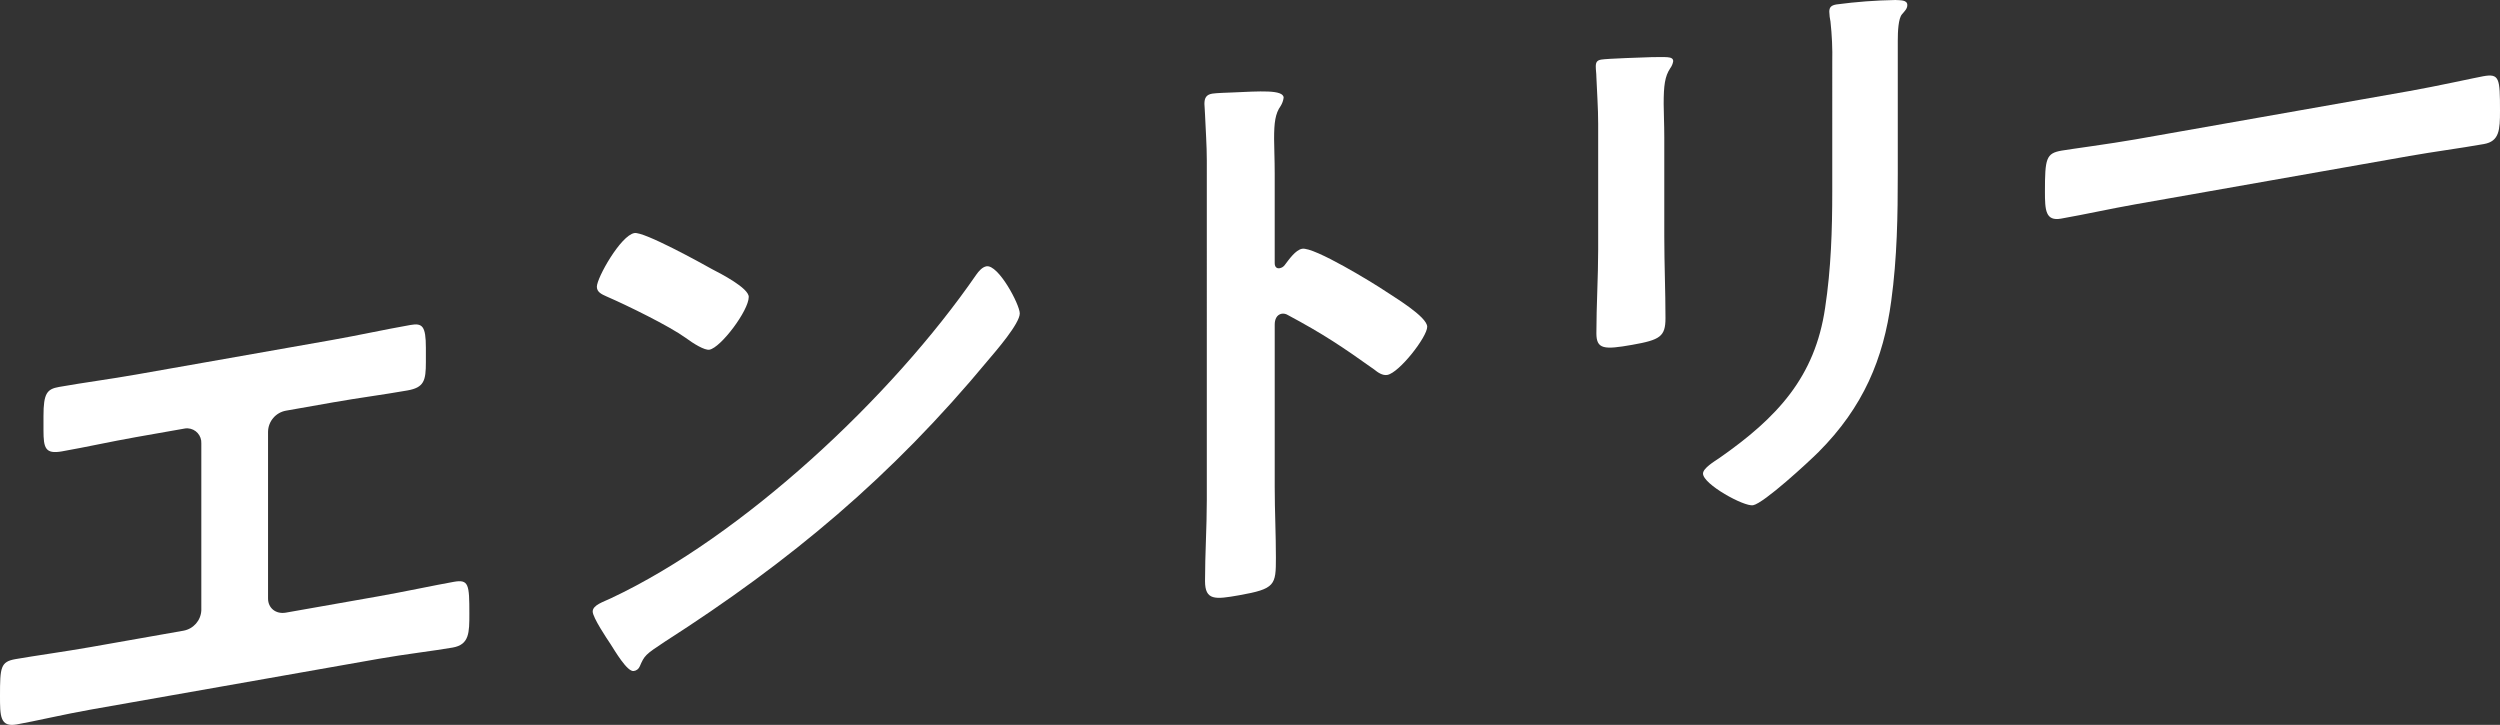 <?xml version="1.0" encoding="UTF-8"?>
<svg id="_レイヤー_1" data-name="レイヤー_1" xmlns="http://www.w3.org/2000/svg" version="1.1" viewBox="0 0 819.996 237.764">
  <rect x="0" y="0" width="819.996" height="237.764" fill="#333333" stroke="none"/>
  <!-- Generator: Adobe Illustrator 29.6.0, SVG Export Plug-In . SVG Version: 2.1.1 Build 207)  -->
  <defs>
    <style>
      .st0 {
        fill: #fff;
      }
    </style>
  </defs>
  <g id="_グループ_507" data-name="グループ_507">
    <g id="_グループ_255" data-name="グループ_255">
      <path id="_パス_517" data-name="パス_517" class="st0" d="M109.015,111.497c8.6-1.516,17-3.388,25.594-4.9,3.907-.689,5.079.277,5.079,7.506v4.69c0,6.057-.586,8.31-6.056,9.274-8.01,1.413-16.02,2.434-24.226,3.881l-15.629,2.756c-3.344.612-5.795,3.495-5.861,6.894v54.709c0,3.127,2.539,5.219,5.861,4.634l30.477-5.375c8.01-1.412,18.756-3.7,24.617-4.731,4.884-.861,5.079.863,5.079,10.438,0,6.252,0,10.16-5.47,11.125-5.861,1.033-15.825,2.2-24.226,3.684l-94.558,16.674c-8.4,1.481-18.365,3.825-24.226,4.858-5.47.964-5.47-2.748-5.47-9.391,0-9.379.195-11.172,5.08-12.034,5.86-1.033,16.411-2.5,24.616-3.949l30.477-5.374c3.283-.583,5.72-3.369,5.861-6.7v-54.709c.145-2.597-1.843-4.82-4.44-4.965-.478-.027-.957.02-1.421.137l-15.629,2.755c-8.206,1.448-16.216,3.251-24.226,4.663-5.47.965-6.056-1.081-6.056-6.943v-4.689c0-7.425,1.172-8.8,5.079-9.494,8.4-1.48,17-2.6,25.4-4.087l64.274-11.335Z"/>
      <path id="_パス_518" data-name="パス_518" class="st0" d="M334.481,102.808c0,3.322-7.815,12.32-10.355,15.308-31.65,38.211-64.862,65.95-106.085,92.367-6.447,4.263-6.642,4.494-8.205,8.091-.329.822-1.076,1.402-1.954,1.516-2.149.379-6.252-6.713-7.62-8.816-1.172-1.748-5.86-8.737-5.86-10.69,0-2.15,3.516-3.16,6.056-4.39,43.176-20.313,92.018-65.854,119.761-106.111.781-1.115,1.953-2.494,3.321-2.736,3.907-.687,10.941,12.531,10.941,15.46ZM233.67,88.344c2.54,1.311,11.918,6.1,11.918,9.036,0,4.494-9.182,16.664-12.894,17.319-1.563.276-5.275-2-7.815-3.9-5.47-3.92-18.951-10.531-25.984-13.59-1.563-.7-3.126-1.4-3.126-3.161,0-2.931,7.815-16.814,12.308-17.606,3.123-.549,21.882,9.819,25.593,11.902Z"/>
      <path id="_パス_519" data-name="パス_519" class="st0" d="M427.094,81.593c3.908-.689,23.445,11.3,27.352,13.934,2.735,1.863,13.676,8.335,13.676,11.657s-9.182,15.1-13.09,15.791c-1.563.275-3.126-.817-4.3-1.783-10.55-7.518-16.8-11.692-28.329-17.865-.582-.365-1.271-.52-1.953-.438-1.758.311-2.344,1.977-2.344,3.539v53.342c0,7.816.39,15.367.39,23.183,0,8.988-.2,10.194-12.113,12.3-7.814,1.378-11.136,1.768-11.136-4.68,0-8.792.586-17.688.586-26.48V52.717c0-5.081-.39-10.288-.586-15.138,0-.977-.2-2.7-.2-3.482,0-1.954.586-3.035,2.54-3.379,1.172-.207,5.275-.344,6.642-.39,8.792-.377,16.8-1.008,16.8,1.727-.129.963-.462,1.889-.977,2.713-1.758,2.458-2.149,5.459-2.149,10.734,0,2.931.2,6.608.2,11.493v29.309c0,1.562.976,1.781,1.562,1.678.712-.104,1.349-.5,1.759-1.092,1.376-1.803,3.521-4.918,5.67-5.297Z"/>
      <path id="_パス_520" data-name="パス_520" class="st0" d="M545.886,77.841c0,8.793.39,17.711.39,26.5,0,6.057-1.758,7.149-10.94,8.768s-11.722,1.481-11.722-3.795c0-9.183.585-18.274.585-27.458v-41.227c0-5.275-.39-10.286-.585-15.333,0-1.171-.2-2.309-.2-3.482,0-1.368.391-2.023,1.758-2.264,1.954-.344,14.067-.722,16.8-.813,4.1.059,6.838-.424,6.838,1.334-.132.842-.467,1.638-.977,2.321-1.758,2.656-2.149,5.655-2.149,11.712,0,2.931.2,6.414.2,10.908l.002,32.829ZM622.47,56.718c0,13.872-.2,27.779-2.149,42-2.54,19.01-9.183,34.836-23.835,49.534-3.321,3.32-17.974,16.845-21.491,17.466-2.93.517-16.411-6.876-16.411-10.392,0-1.759,3.713-3.977,5.275-5.034,19.146-13.341,31.455-26.648,34.776-49.313,1.954-12.85,2.344-25.619,2.344-38.124V20.455c.1-4.468-.096-8.937-.586-13.379-.228-1.07-.358-2.159-.39-3.253,0-1.563.781-2.091,2.344-2.367,6.414-.854,12.872-1.341,19.341-1.456,1.564.115,3.908-.1,3.908,1.655,0,1.173-.782,1.9-1.759,3.046-1.171,1.379-1.367,5.517-1.367,8.642l-0,43.375Z"/>
      <path id="_パス_521" data-name="パス_521" class="st0" d="M790.3,29.861c8.987-1.585,21.686-4.41,24.226-4.858,5.275-.93,5.47.6,5.47,11.345,0,6.253-.2,10-5.275,10.9-8.205,1.448-16.411,2.5-24.421,3.916l-89.869,15.846c-8.01,1.412-16.216,3.251-24.421,4.7-5.08.9-5.275-2.782-5.275-8.84,0-10.941.39-12.574,5.47-13.469,2.54-.448,16.02-2.239,24.226-3.686l89.868-15.854Z"/>
    </g>
  </g>
</svg>